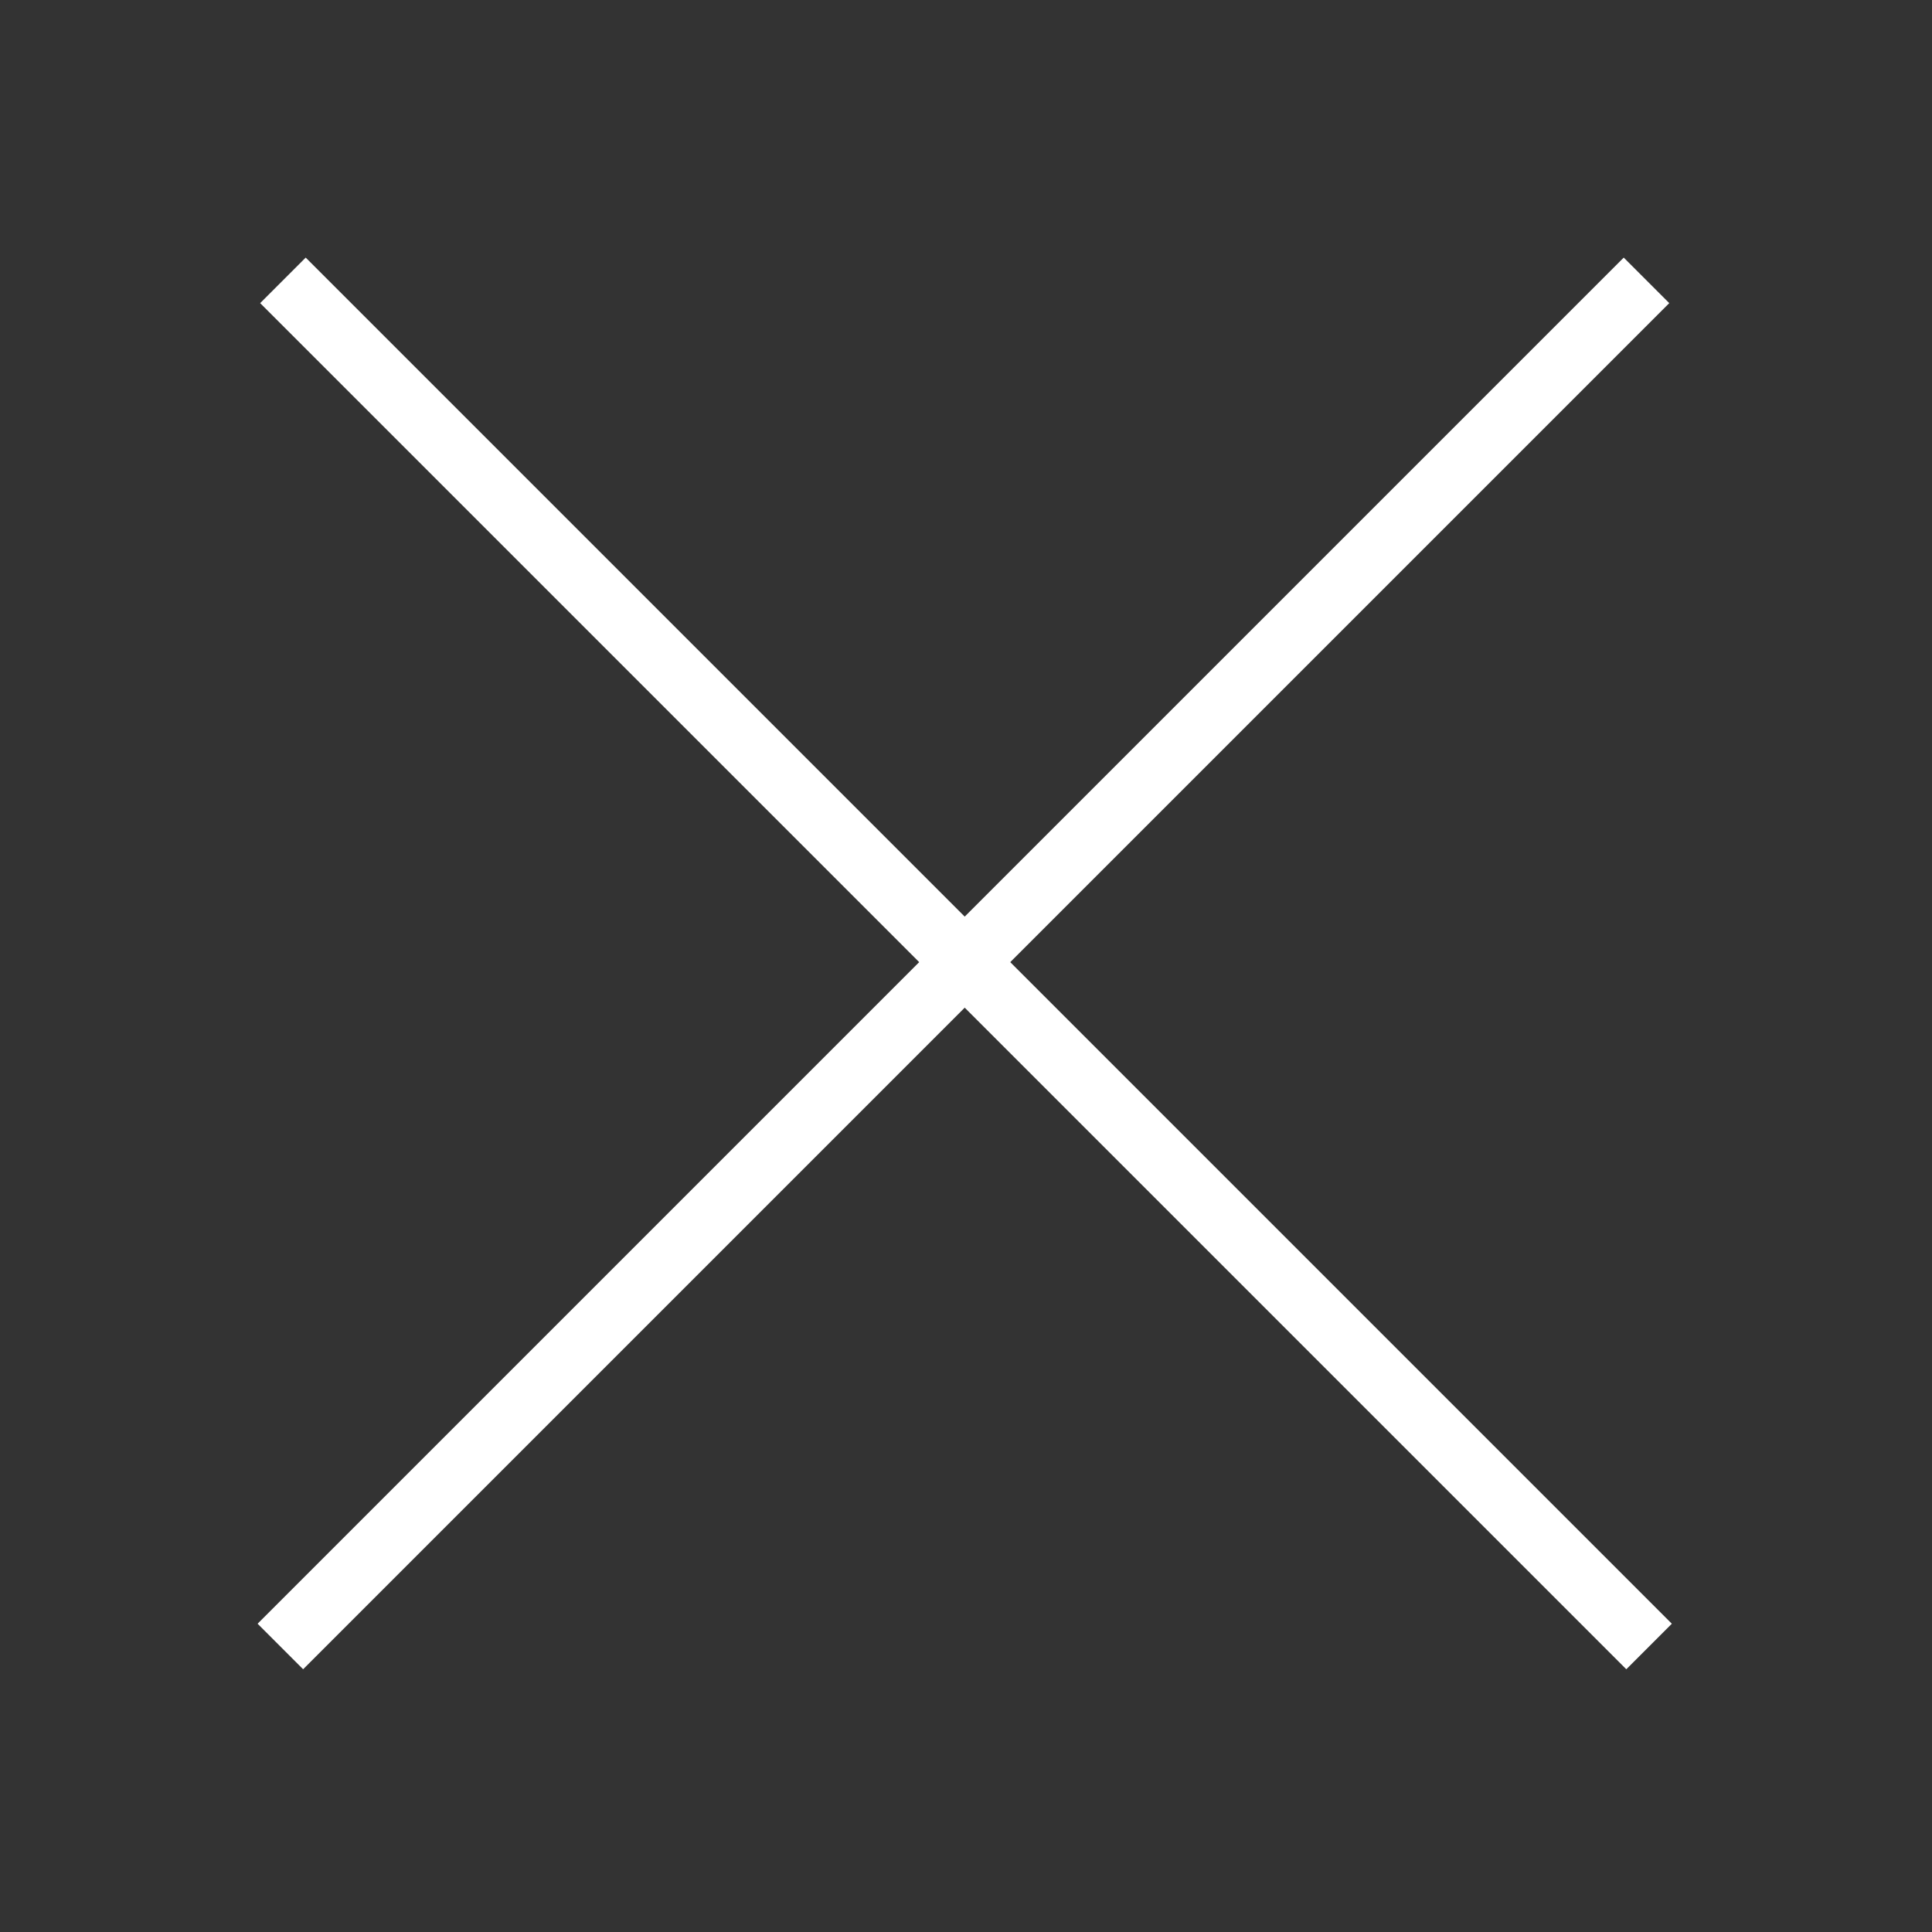 <svg width="60" height="60" viewBox="0 0 60 60" fill="none" xmlns="http://www.w3.org/2000/svg">
<rect x="0" y="0" width="60" height="60" fill="#333333" stroke="none"/>
<rect x="8" y="50.426" width="60" height="2" transform="rotate(-45 8 50.426)" fill="white"/>
<rect x="9.494" y="8" width="60" height="2" transform="rotate(45 9.494 8)" fill="white"/>
</svg>
